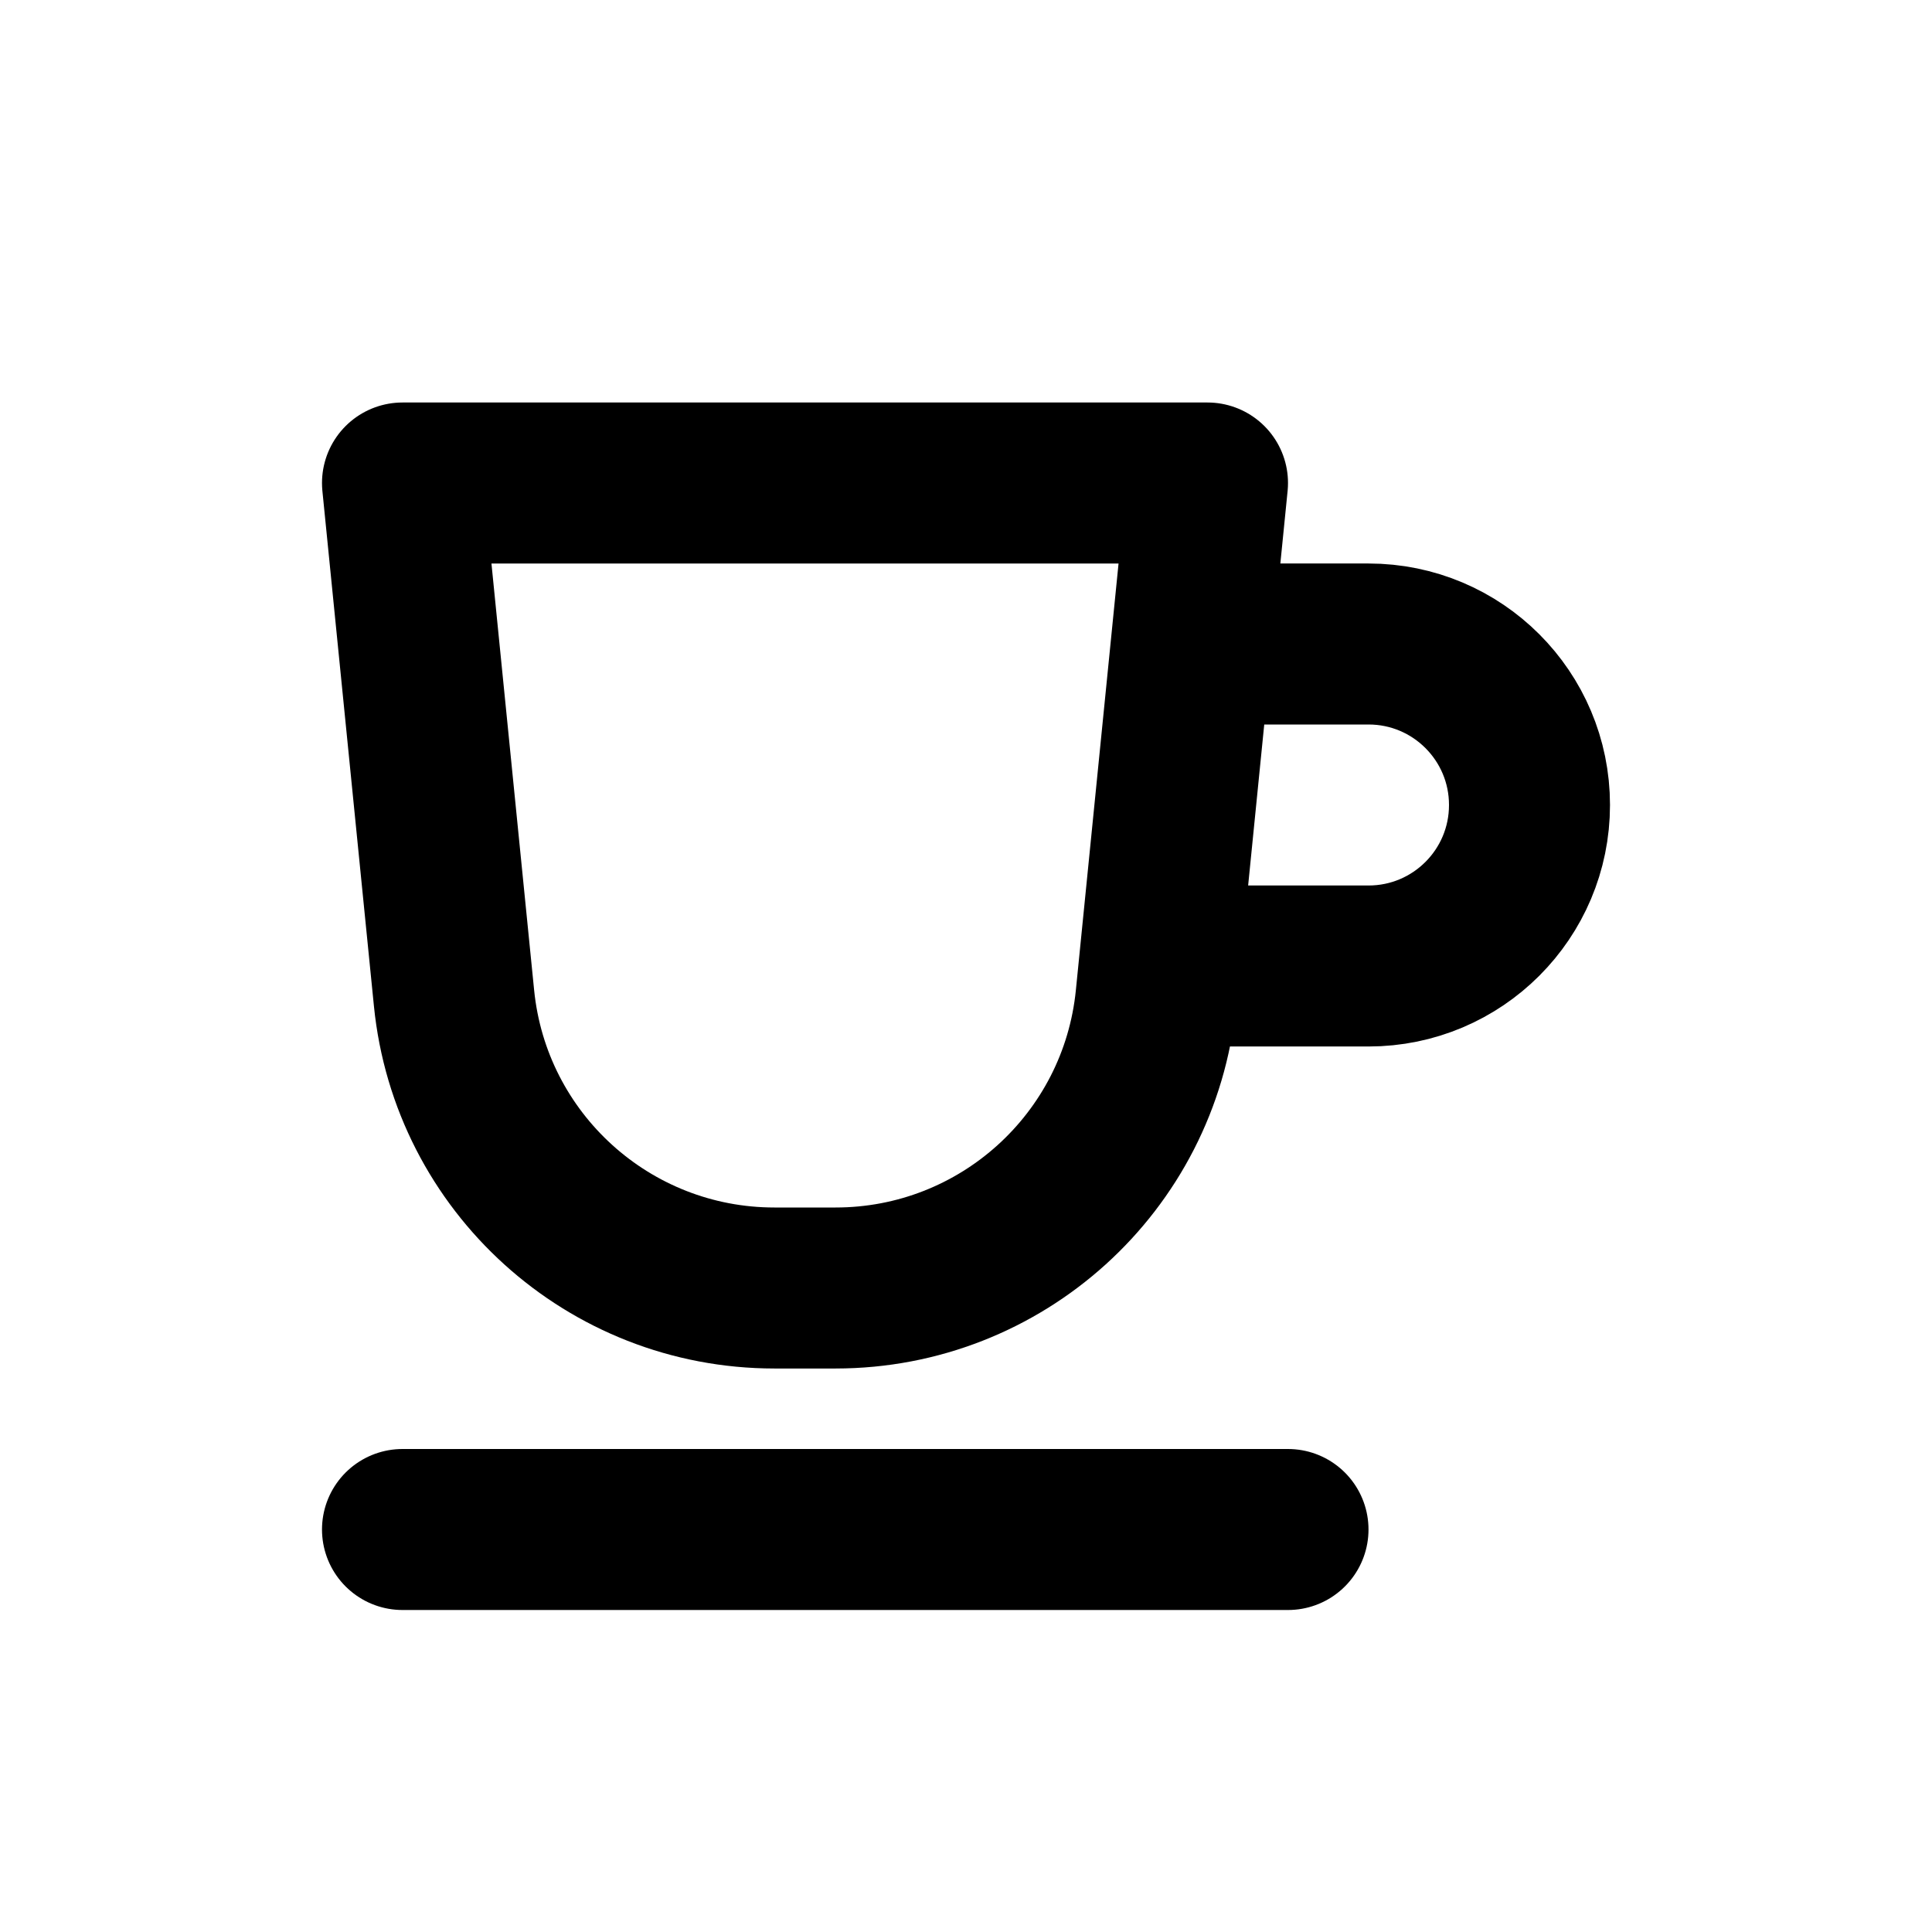 <svg xmlns="http://www.w3.org/2000/svg" width="24" height="24" fill="none" viewBox="0 0 24 24">
  <path stroke="currentColor" stroke-linecap="round" stroke-linejoin="round" stroke-width="2" d="M15 8h2c1.105 0 2 .895 2 2 0 1.105-.895 2-2 2h-2.5M5 19h11M5 6l.64 6.398C5.844 14.443 7.565 16 9.62 16H10.38c2.055 0 3.776-1.557 3.98-3.602L15 6H5Z"/>
</svg>
